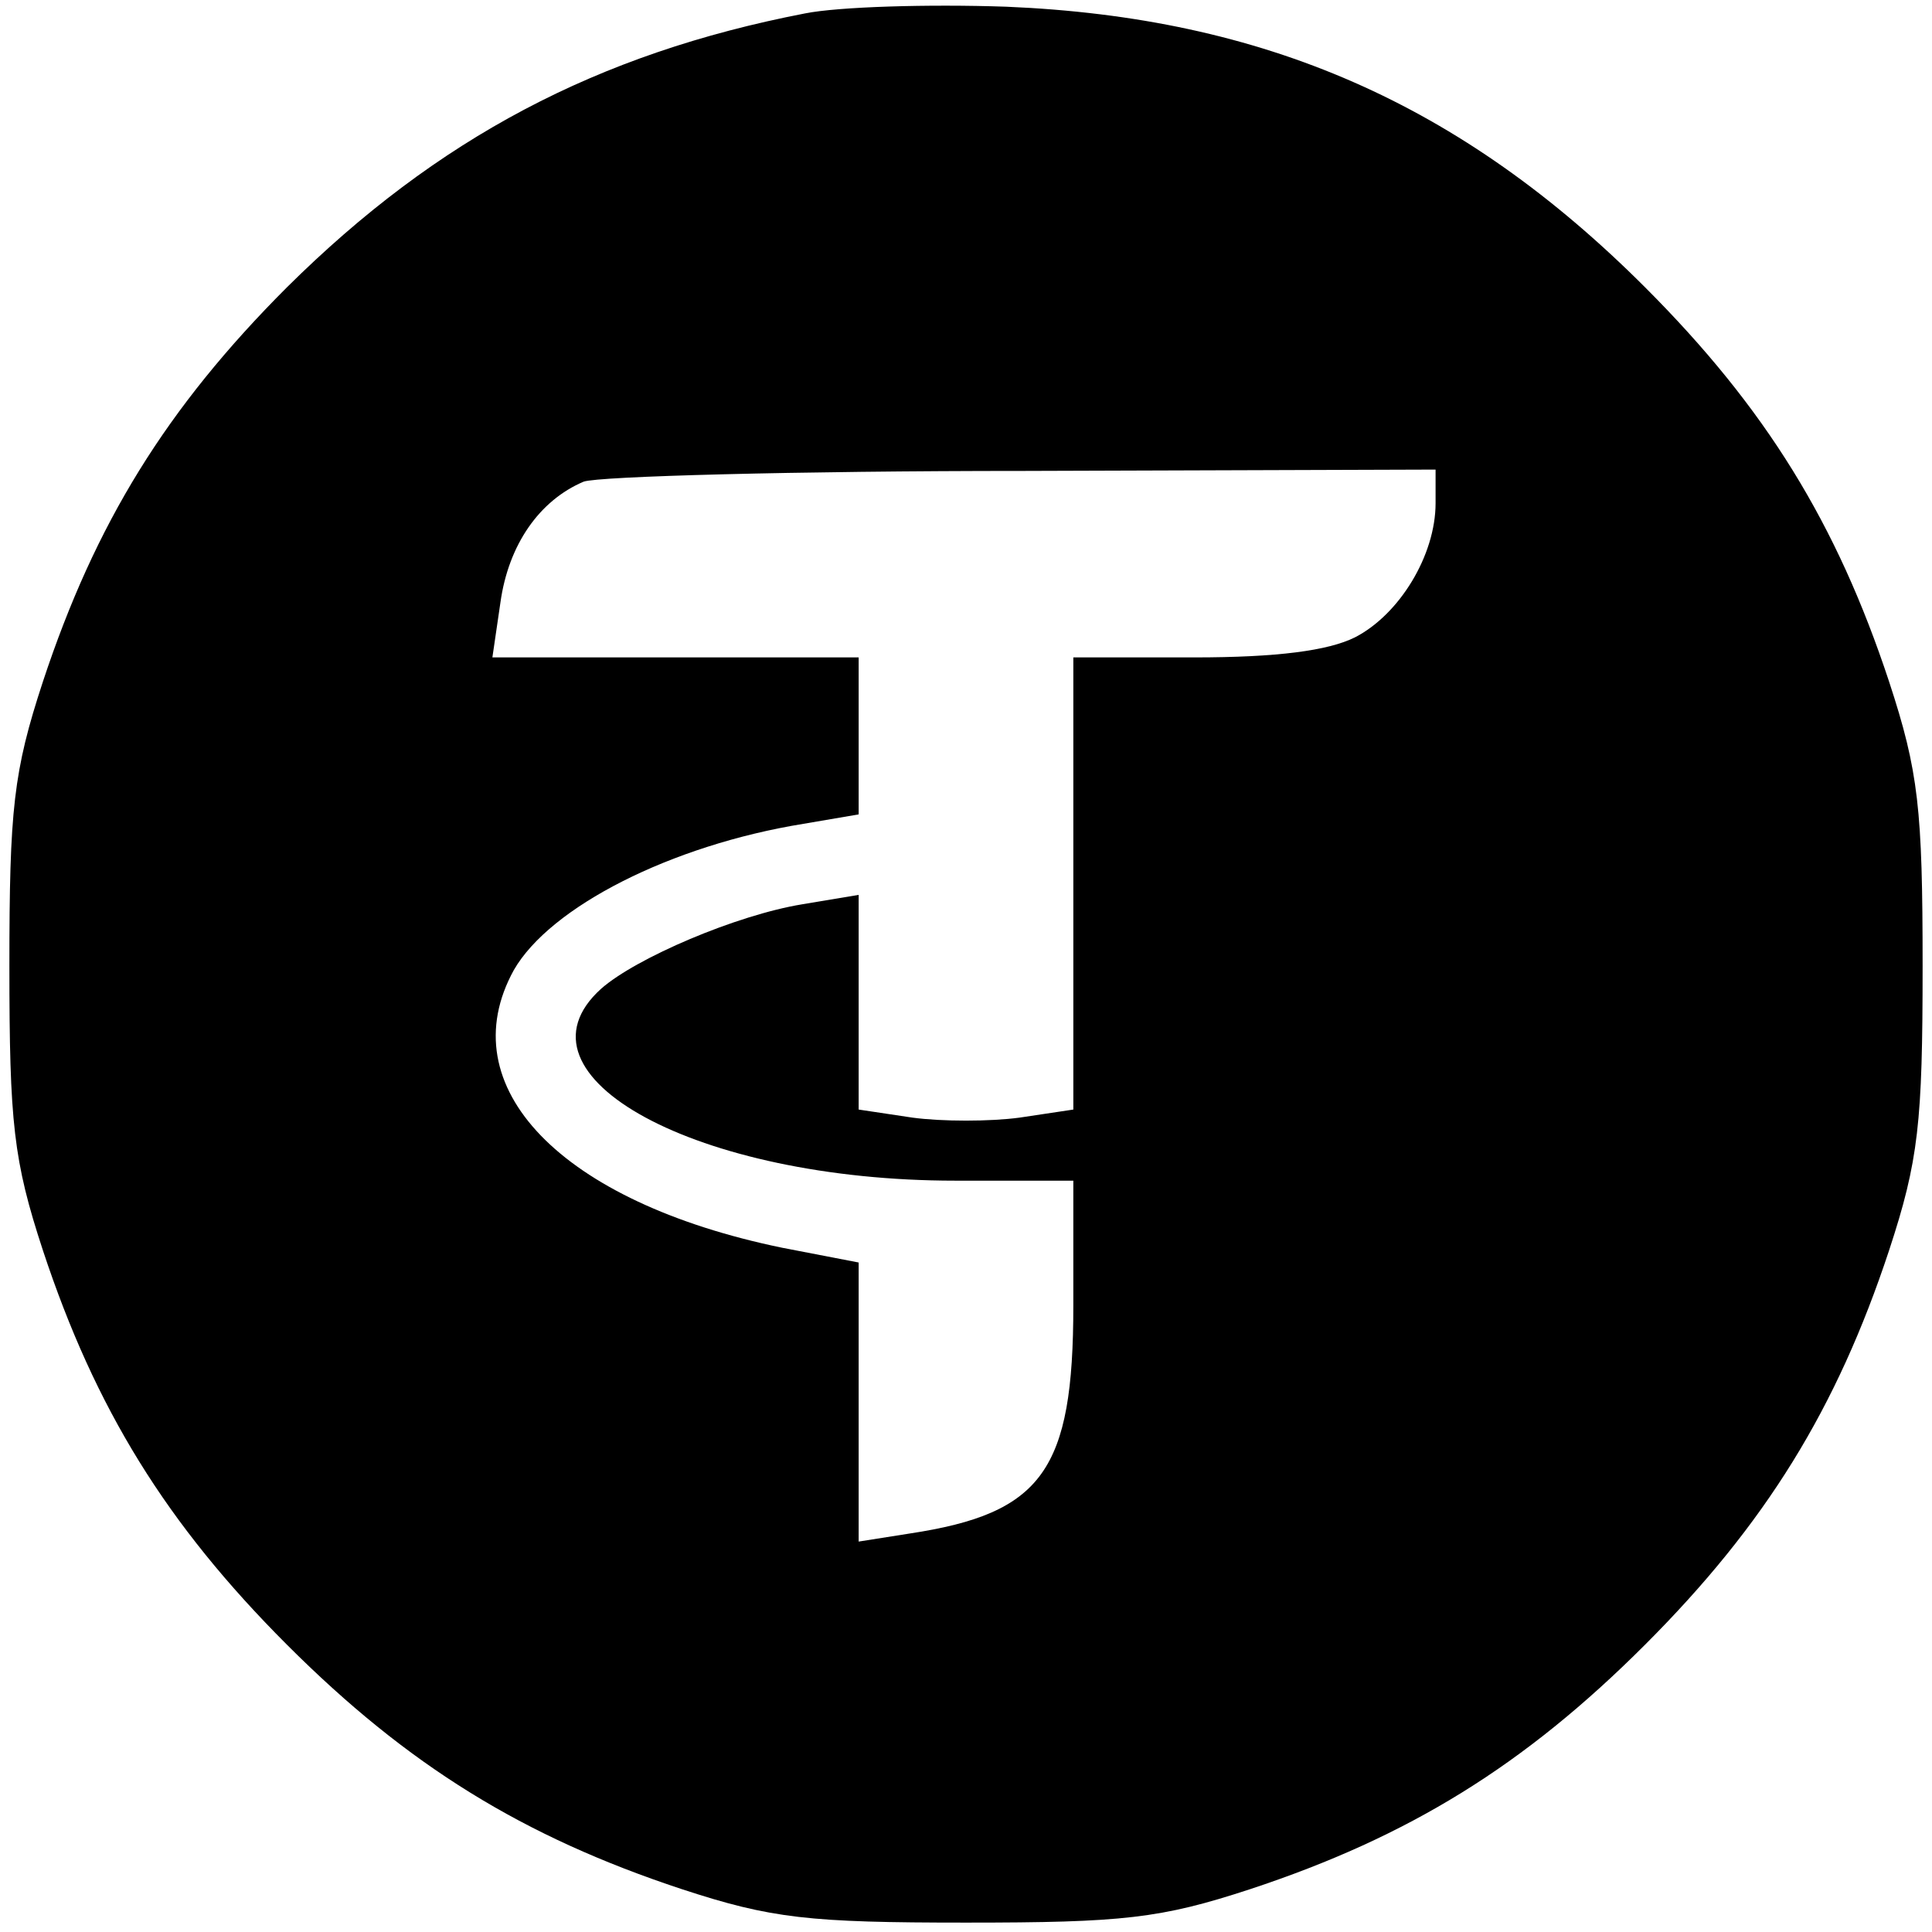 <?xml version="1.0" standalone="no"?>
<!DOCTYPE svg PUBLIC "-//W3C//DTD SVG 20010904//EN"
 "http://www.w3.org/TR/2001/REC-SVG-20010904/DTD/svg10.dtd">
<svg version="1.0" xmlns="http://www.w3.org/2000/svg"
 width="144pt" height="144pt" viewBox="0 0 144 144"
 preserveAspectRatio="xMidYMid meet">
<g transform="translate(0,144) scale(0.1,-0.1)"
fill="#000000" stroke="none">
<path d="M600 1430 c-155 -30 -274 -93 -386 -204 -90 -90 -143 -176 -182 -294
-22 -67 -25 -95 -25 -212 0 -117 3 -145 25 -212 39 -118 92 -204 182 -294 90
-90 176 -143 294 -182 67 -22 95 -25 212 -25 117 0 145 3 212 25 118 39 204
92 294 182 90 90 143 176 182 294 22 67 25 95 25 212 0 117 -3 145 -25 212
-39 118 -92 204 -182 294 -137 137 -284 201 -476 209 -58 2 -125 0 -150 -5z
m470 -365 c0 -39 -27 -83 -60 -100 -20 -10 -58 -15 -120 -15 l-90 0 0 -169 0
-168 -40 -6 c-22 -3 -58 -3 -80 0 l-40 6 0 80 0 80 -42 -7 c-49 -8 -124 -40
-150 -63 -72 -65 72 -143 264 -143 l88 0 0 -93 c0 -123 -23 -155 -122 -170
l-38 -6 0 104 0 104 -57 11 c-165 34 -248 120 -200 207 27 47 117 93 216 109
l41 7 0 58 0 59 -136 0 -137 0 6 41 c6 43 29 76 62 90 11 4 158 8 328 8 l307
1 0 -25z"/>
</g>
</svg>
